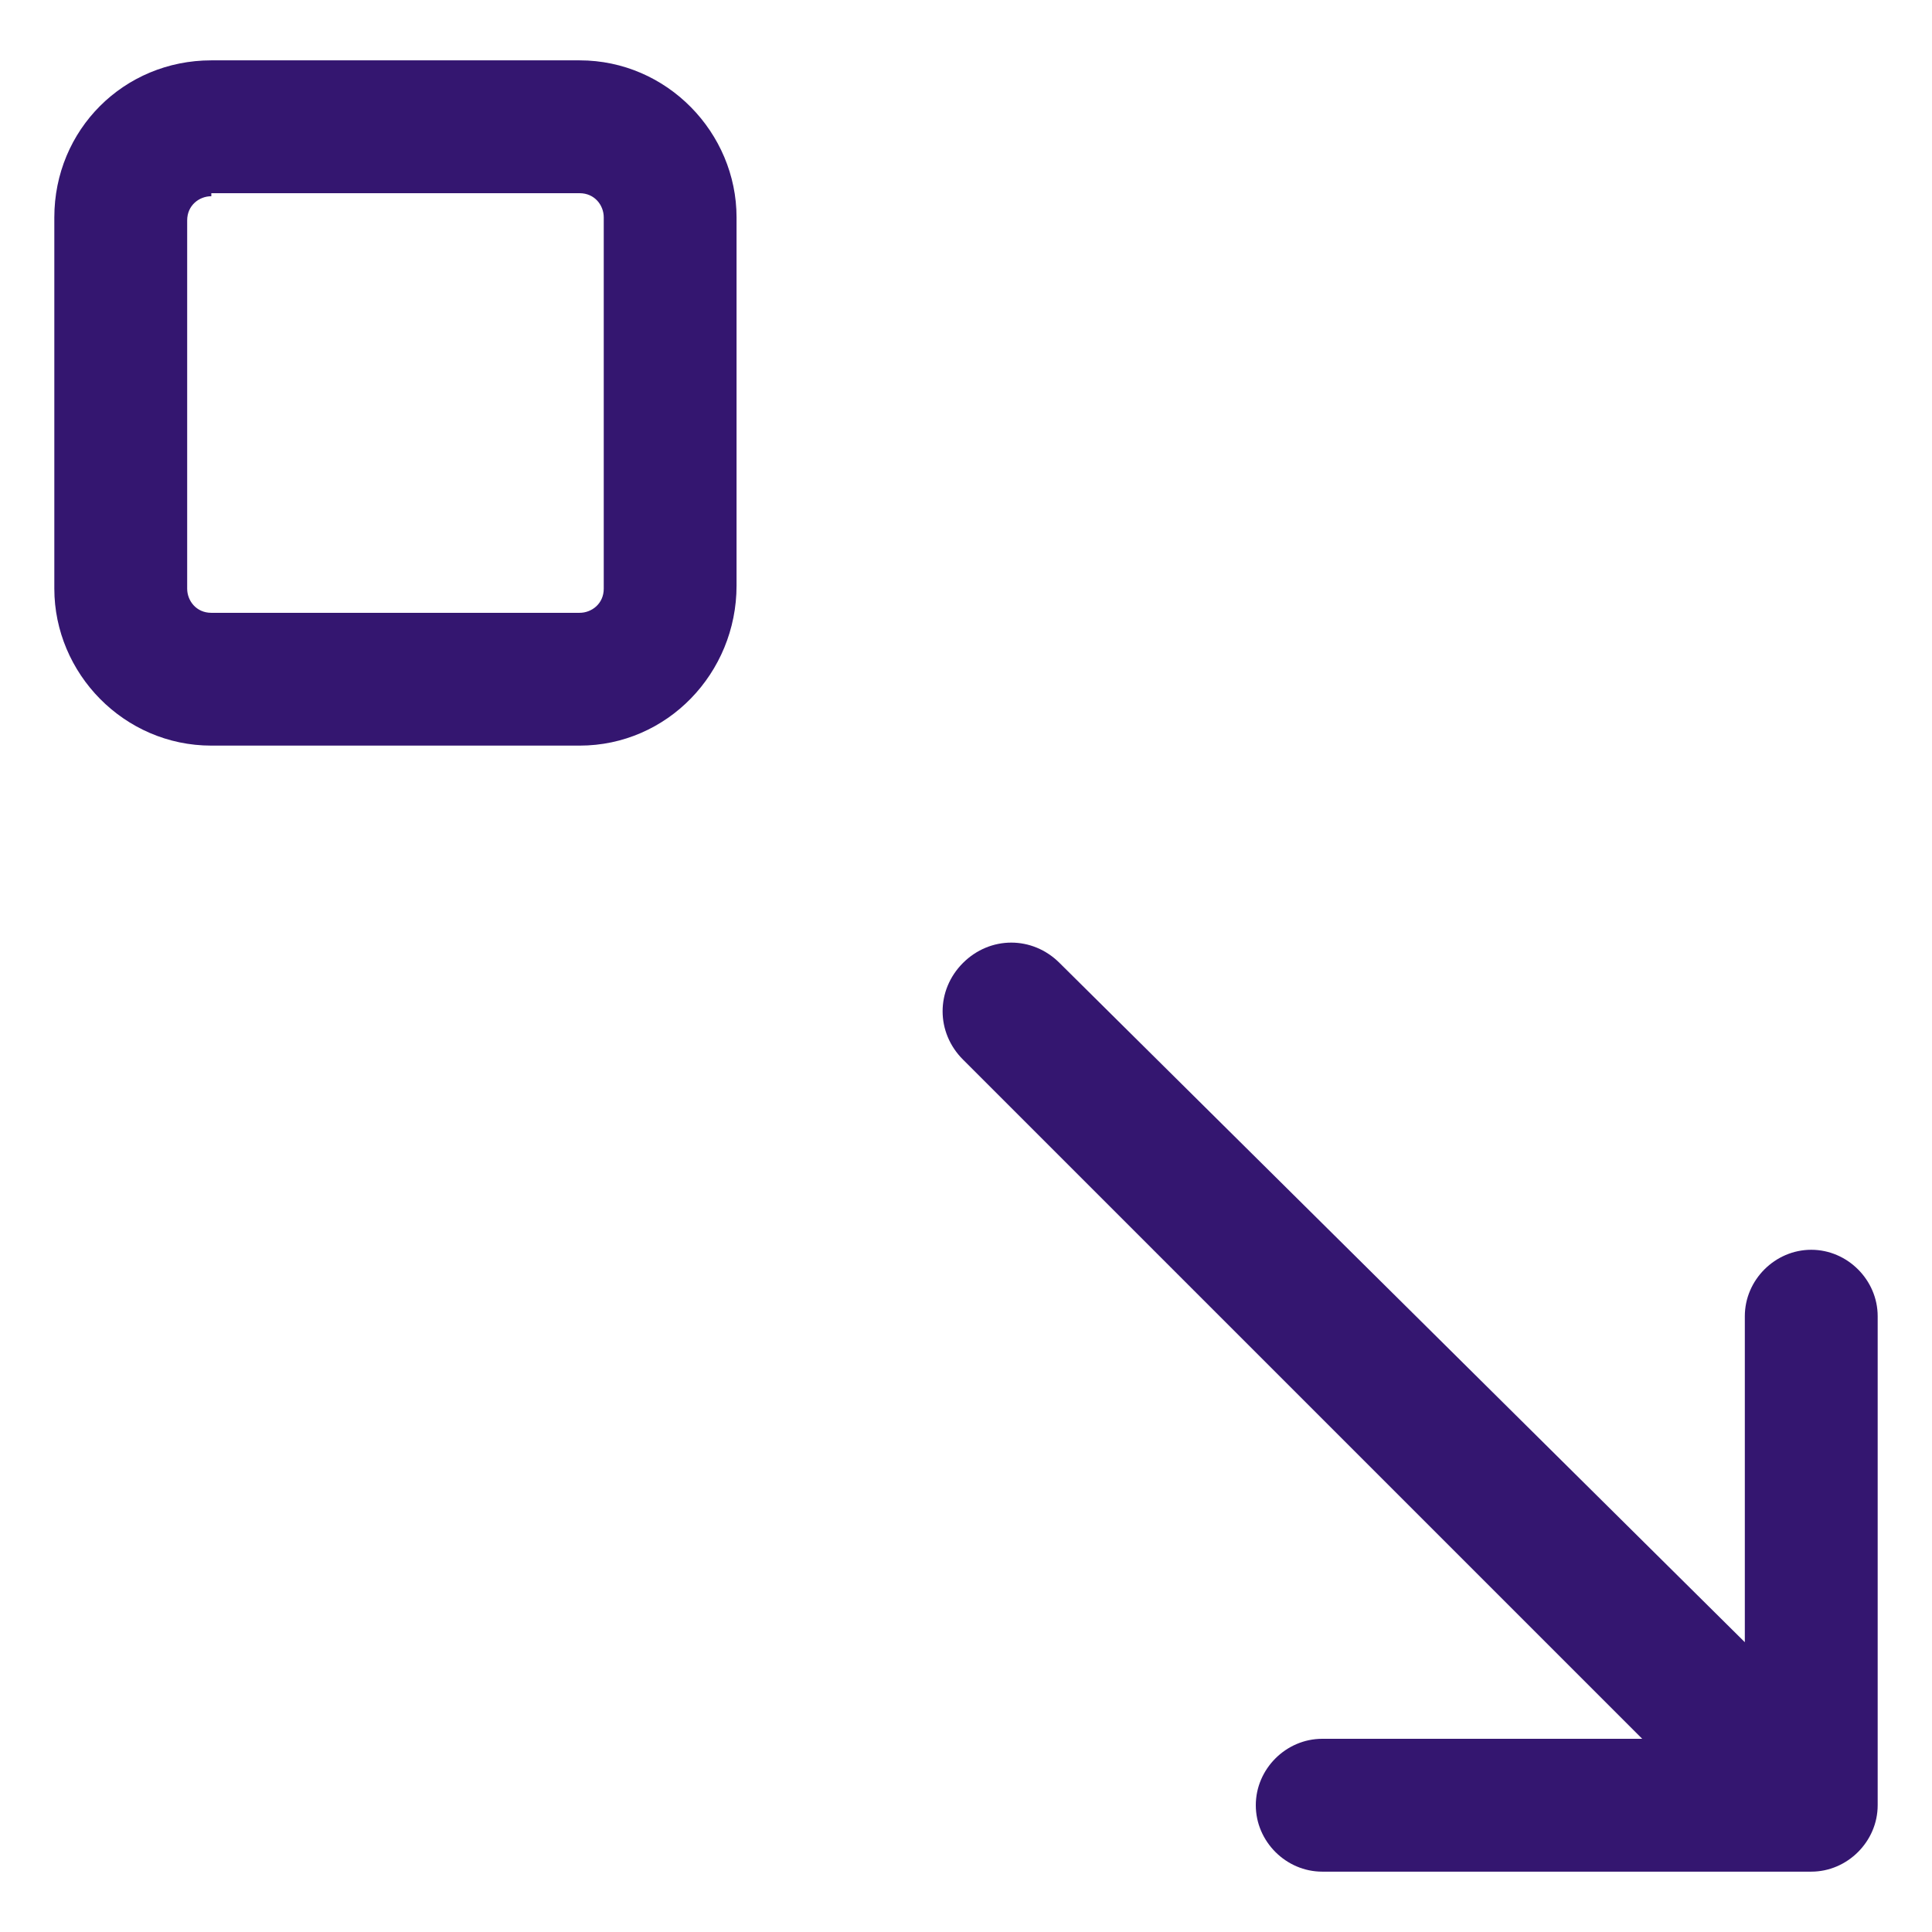 <?xml version="1.0" encoding="UTF-8"?> <svg xmlns="http://www.w3.org/2000/svg" width="42" height="42" viewBox="0 0 42 42" fill="none"><path d="M12.6 16.209H4.594C2.691 16.209 1.181 14.634 1.181 12.797V4.725C1.181 2.822 2.691 1.312 4.594 1.312H12.6C14.503 1.312 16.012 2.888 16.012 4.725V12.731C16.012 14.634 14.503 16.209 12.6 16.209ZM4.594 4.266C4.331 4.266 4.069 4.463 4.069 4.791V12.797C4.069 13.059 4.266 13.322 4.594 13.322H12.6C12.862 13.322 13.125 13.125 13.125 12.797V4.725C13.125 4.463 12.928 4.2 12.6 4.2H4.594V4.266Z" fill="#341670"></path><path d="M39.375 40.688H28.744C27.956 40.688 27.3 40.031 27.3 39.244C27.3 38.456 27.956 37.8 28.744 37.8H35.7L20.934 23.034C20.344 22.444 20.344 21.525 20.934 20.934C21.525 20.344 22.444 20.344 23.034 20.934L37.931 35.7V28.613C37.931 27.825 38.587 27.169 39.375 27.169C40.162 27.169 40.819 27.825 40.819 28.613V39.244C40.819 40.031 40.162 40.688 39.375 40.688Z" fill="#341670"></path></svg> 